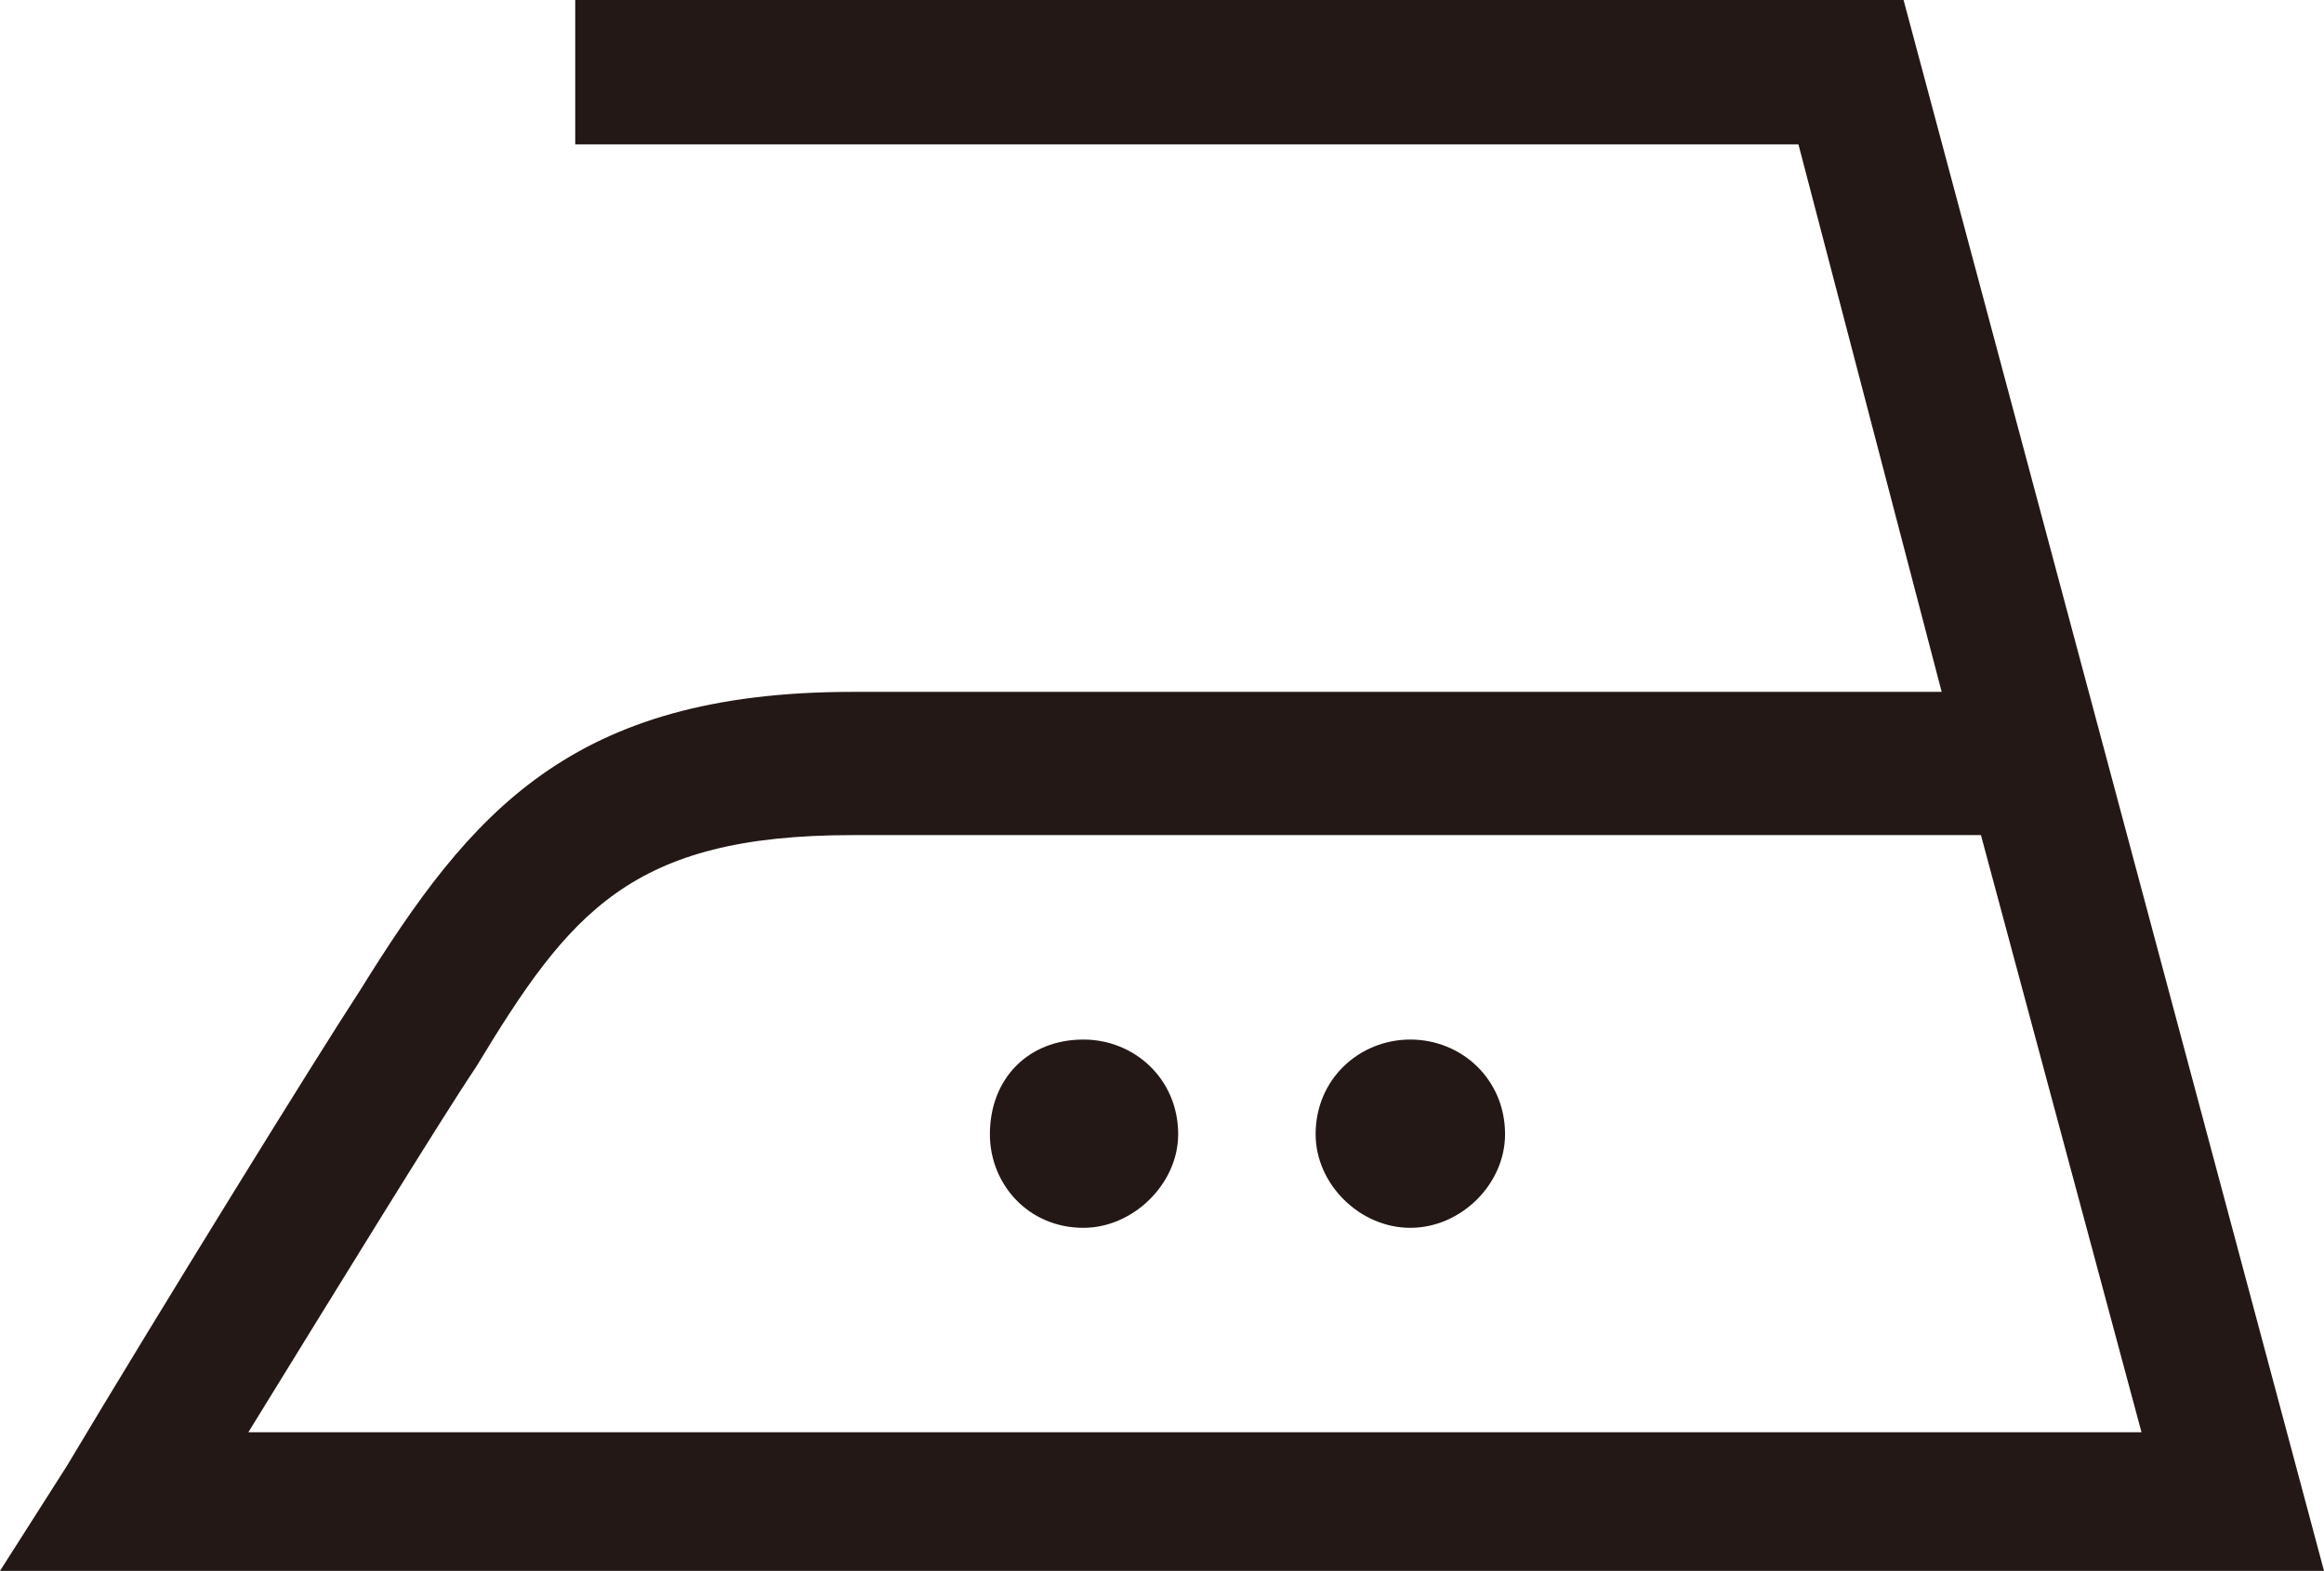 <?xml version="1.0" encoding="UTF-8"?><svg id="_レイヤー_2" xmlns="http://www.w3.org/2000/svg" viewBox="0 0 20.12 13.6"><defs><style>.cls-1{fill:#231815;stroke-width:0px;}</style></defs><g id="_レイヤー_1-2"><path class="cls-1" d="M10.2,9.82c0-.48-.38-.82-.82-.82-.48,0-.81.34-.81.82,0,.43.33.81.81.81.43,0,.82-.38.82-.81M13.03,9.82c0-.48-.38-.82-.82-.82s-.82.34-.82.82c0,.43.38.81.82.81s.82-.38.82-.81M17.15,7.23l1.39,5.17H2.15c.77-1.25,1.68-2.73,1.97-3.16.81-1.34,1.34-2.01,3.26-2.01h9.77ZM20.12,13.6L16.48,0H4.98v1.25h10.59l1.24,4.74H7.38c-2.44,0-3.31,1.05-4.26,2.58-.38.58-1.77,2.83-2.54,4.12l-.58.91h20.12Z"/></g></svg>